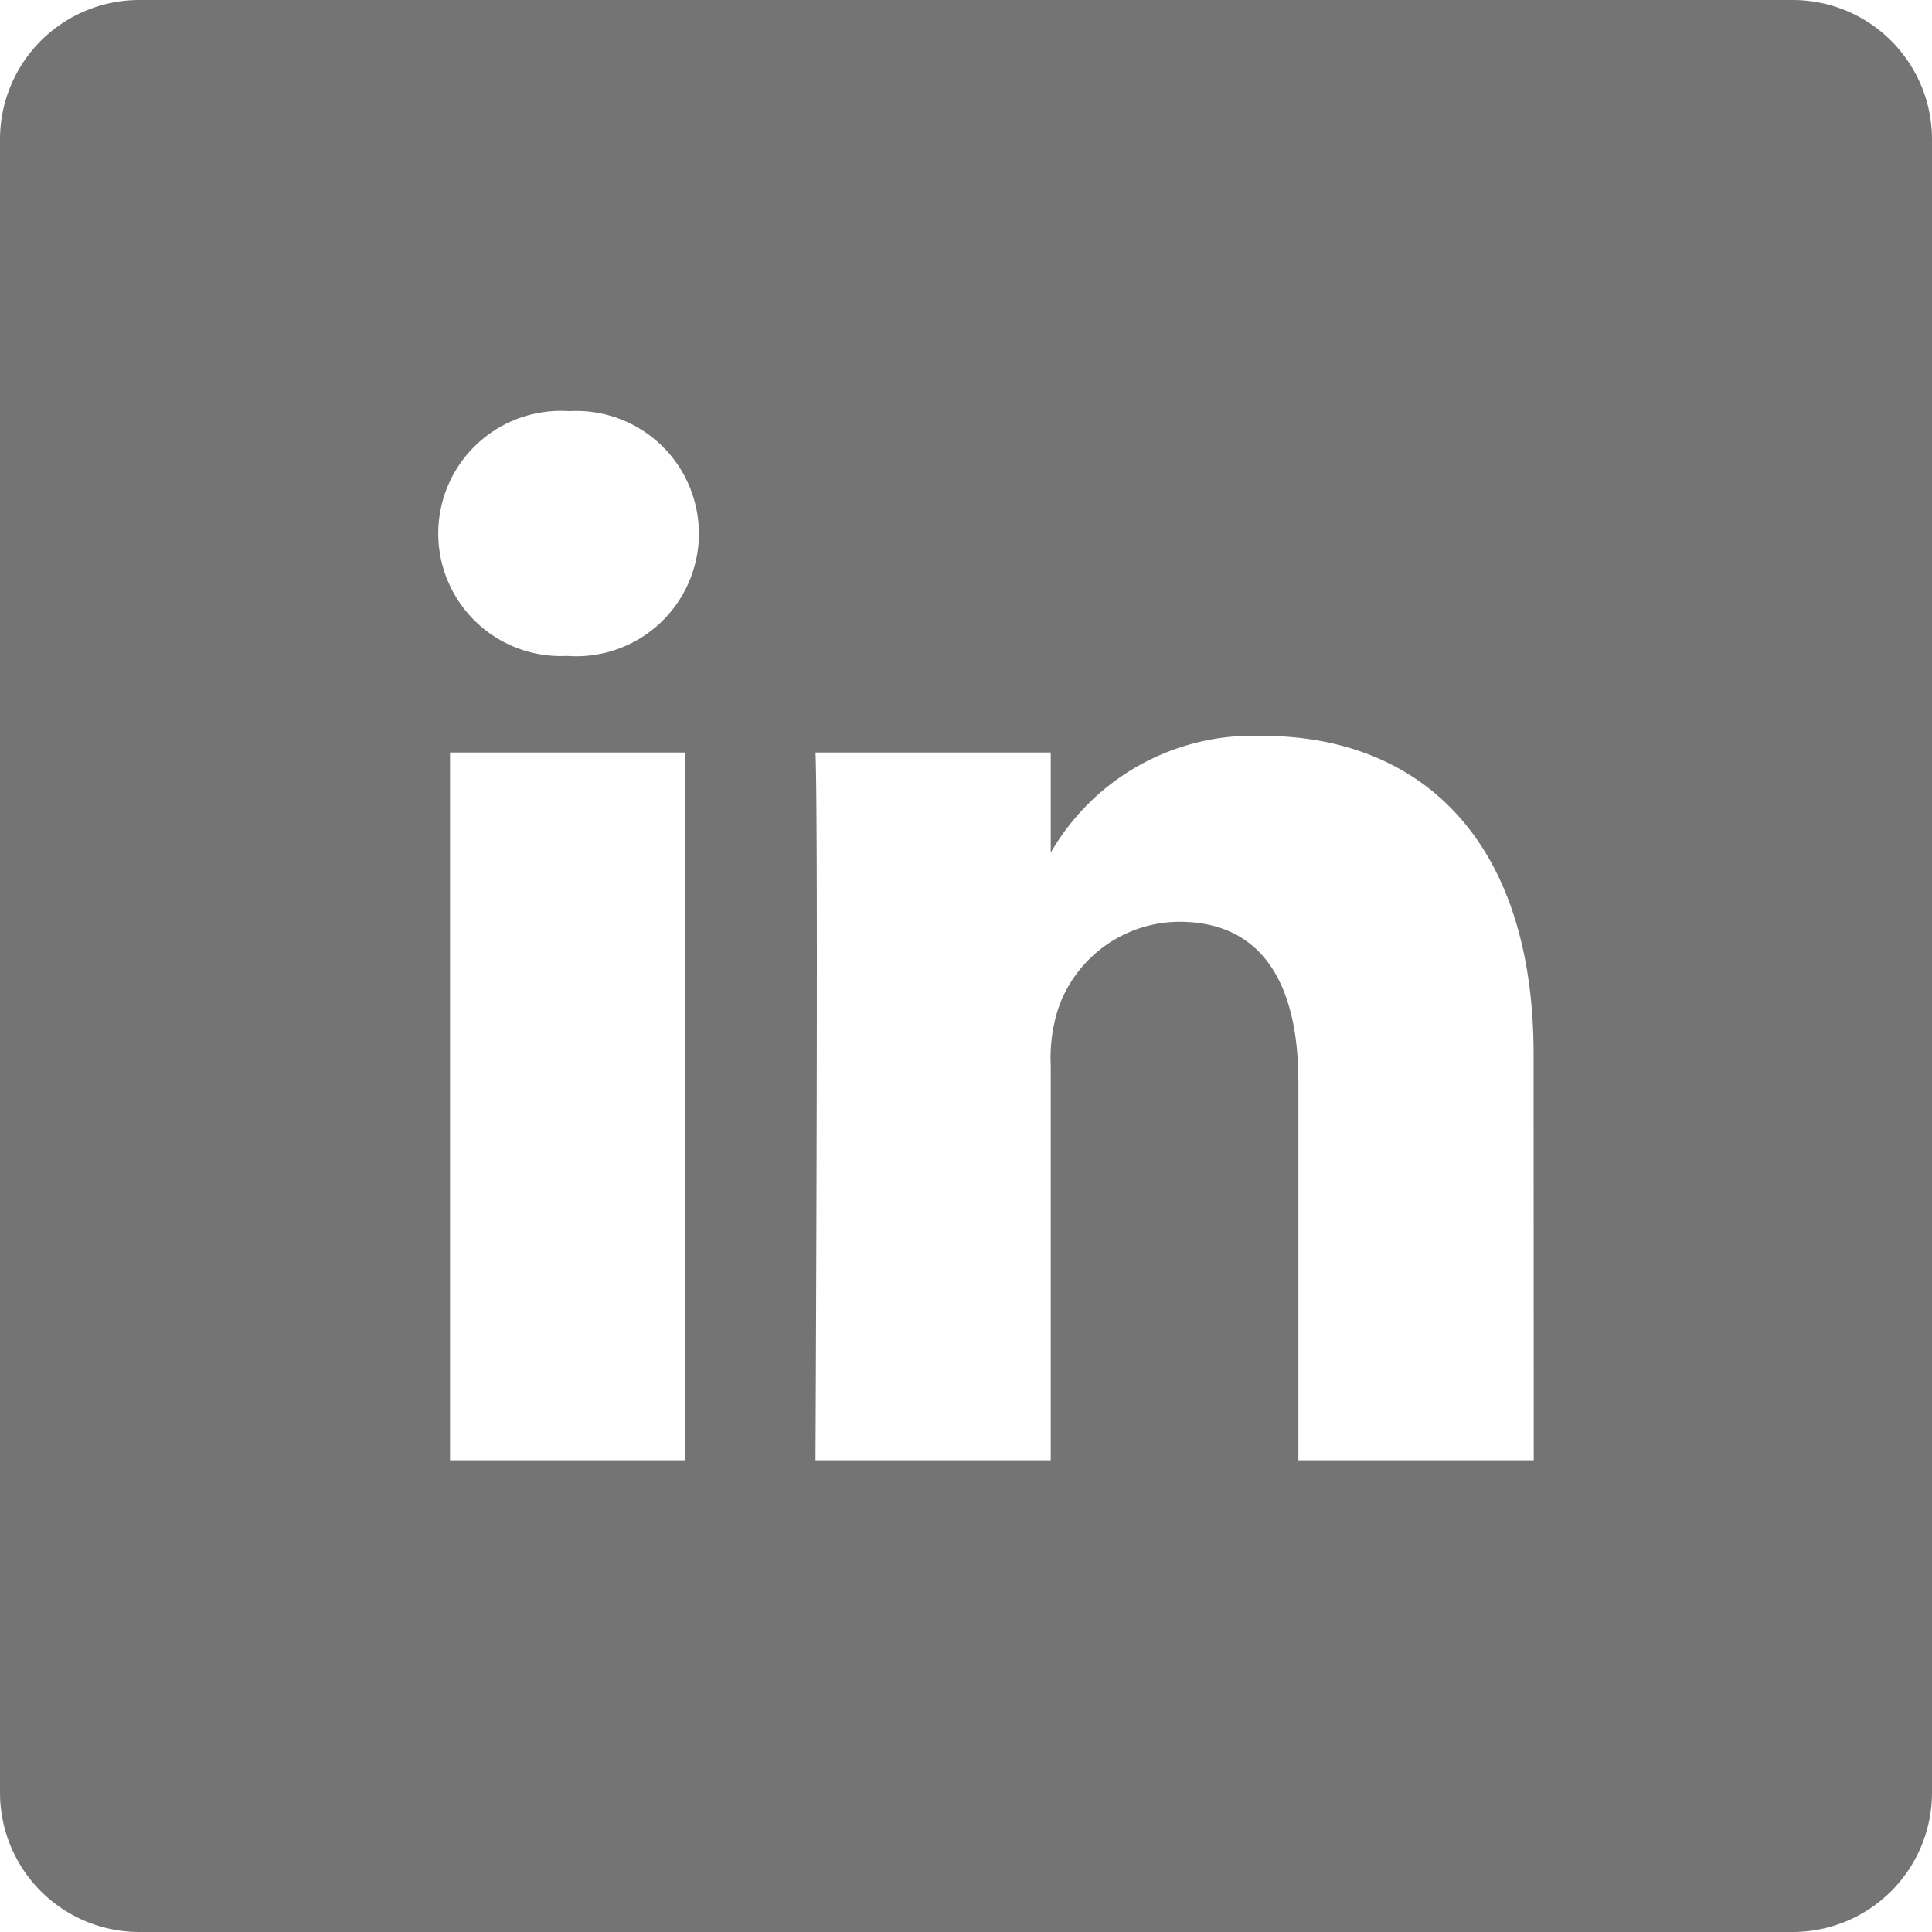 <svg xmlns="http://www.w3.org/2000/svg" width="38.672" height="38.672" viewBox="0 0 38.672 38.672">
  <path id="linkedin" d="M35.883,0H2.789A2.789,2.789,0,0,0,0,2.789V35.883a2.789,2.789,0,0,0,2.789,2.789H35.883a2.789,2.789,0,0,0,2.789-2.789V2.789A2.789,2.789,0,0,0,35.883,0ZM13.717,29.23H9.008V15.063h4.709Zm-2.354-16.1h-.031a2.454,2.454,0,1,1,.062-4.9,2.455,2.455,0,1,1-.031,4.9ZM30.7,29.23H25.989V21.651c0-1.9-.682-3.2-2.386-3.2a2.578,2.578,0,0,0-2.416,1.722,3.225,3.225,0,0,0-.155,1.149V29.23H16.323s.062-12.838,0-14.168h4.709v2.006a4.675,4.675,0,0,1,4.244-2.338c3.1,0,5.421,2.025,5.421,6.376Zm0,0" transform="translate(0)" fill="#747474"/>
</svg>

